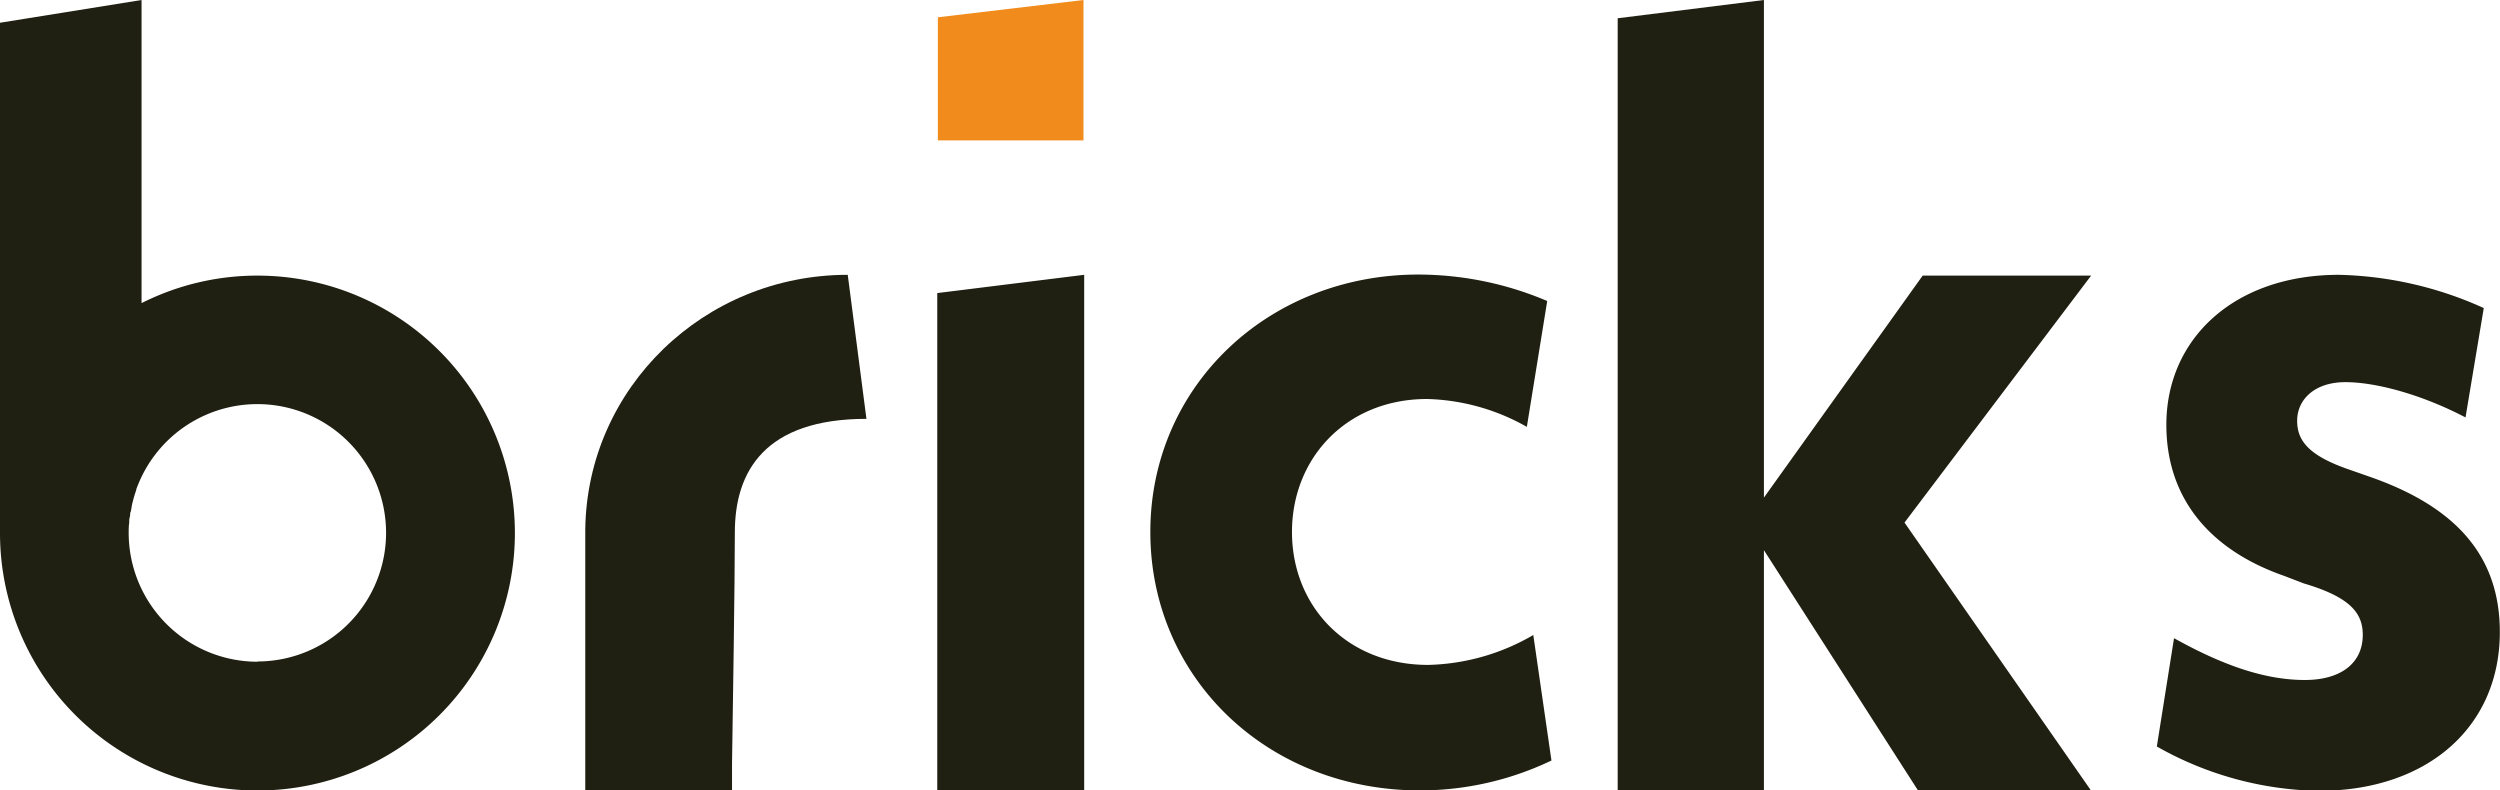 <svg viewBox="0 0 283.46 89.62" xmlns="http://www.w3.org/2000/svg"><path d="M130.43 60.32c0-16.54 13.38-29.19 30.4-29.19a37.46 37.46 0 0114.6 3l-2.31 14.27a24.13 24.13 0 00-11.31-3.16c-9.12 0-15.32 6.69-15.32 15.08s6.2 15.07 15.44 15.07A24.71 24.71 0 00173.85 72l2.06 14.23A34.53 34.53 0 01161 89.62c-17.31 0-30.57-12.77-30.57-29.3zm87.04 29.3L200 62.38v27.24h-16.58V2.07L200 0v56.42l18-25.17h19.1l-21.16 28 21.16 30.4zm27.08-4.98l1.95-12.28c5.23 2.91 10.09 4.74 14.83 4.74 4.14 0 6.57-1.95 6.57-5.11 0-2.43-1.34-4.26-6.69-5.84L259 65.3c-8.39-2.92-13.37-8.75-13.37-17.14 0-9.73 7.66-17 19.57-17a41.94 41.94 0 0116.42 3.77l-2.07 12.4c-4.86-2.55-10.09-4-13.62-4s-5.47 2-5.47 4.38c0 2.19 1.22 3.89 5.72 5.47l2.43.85c9.85 3.41 14.83 9 14.83 17.64 0 10.7-8.14 18-20.55 18a38.44 38.44 0 01-18.34-5.03zM29.19 31.25a29.12 29.12 0 00-13.14 3.12V0L0 2.58v57.86a29.19 29.19 0 1029.19-29.19zm0 43.78a14.62 14.62 0 01-14.6-14.59c0-.39 0-.77.06-1.15 0-.23 0-.46.07-.68s0-.36.08-.54.12-.67.2-1l.06-.22q.16-.65.39-1.29v-.08c.17-.46.36-.92.57-1.36A14.59 14.59 0 1129.19 75zm77.08-41.8l16.66-2.07v58.43h-16.66z" fill="#1f2011"/><path d="M122.85 15.92h-16.51V1.96L122.85 0z" fill="#f18b1b"/><path d="M66.36 60v29.59H83v-3c.09-5.85.32-20.75.32-26.24 0-6.9 3.4-12.86 14.92-12.86l-2.12-16.33C79.81 31.16 66.58 44 66.36 60z" fill="#1f2011"/></svg>